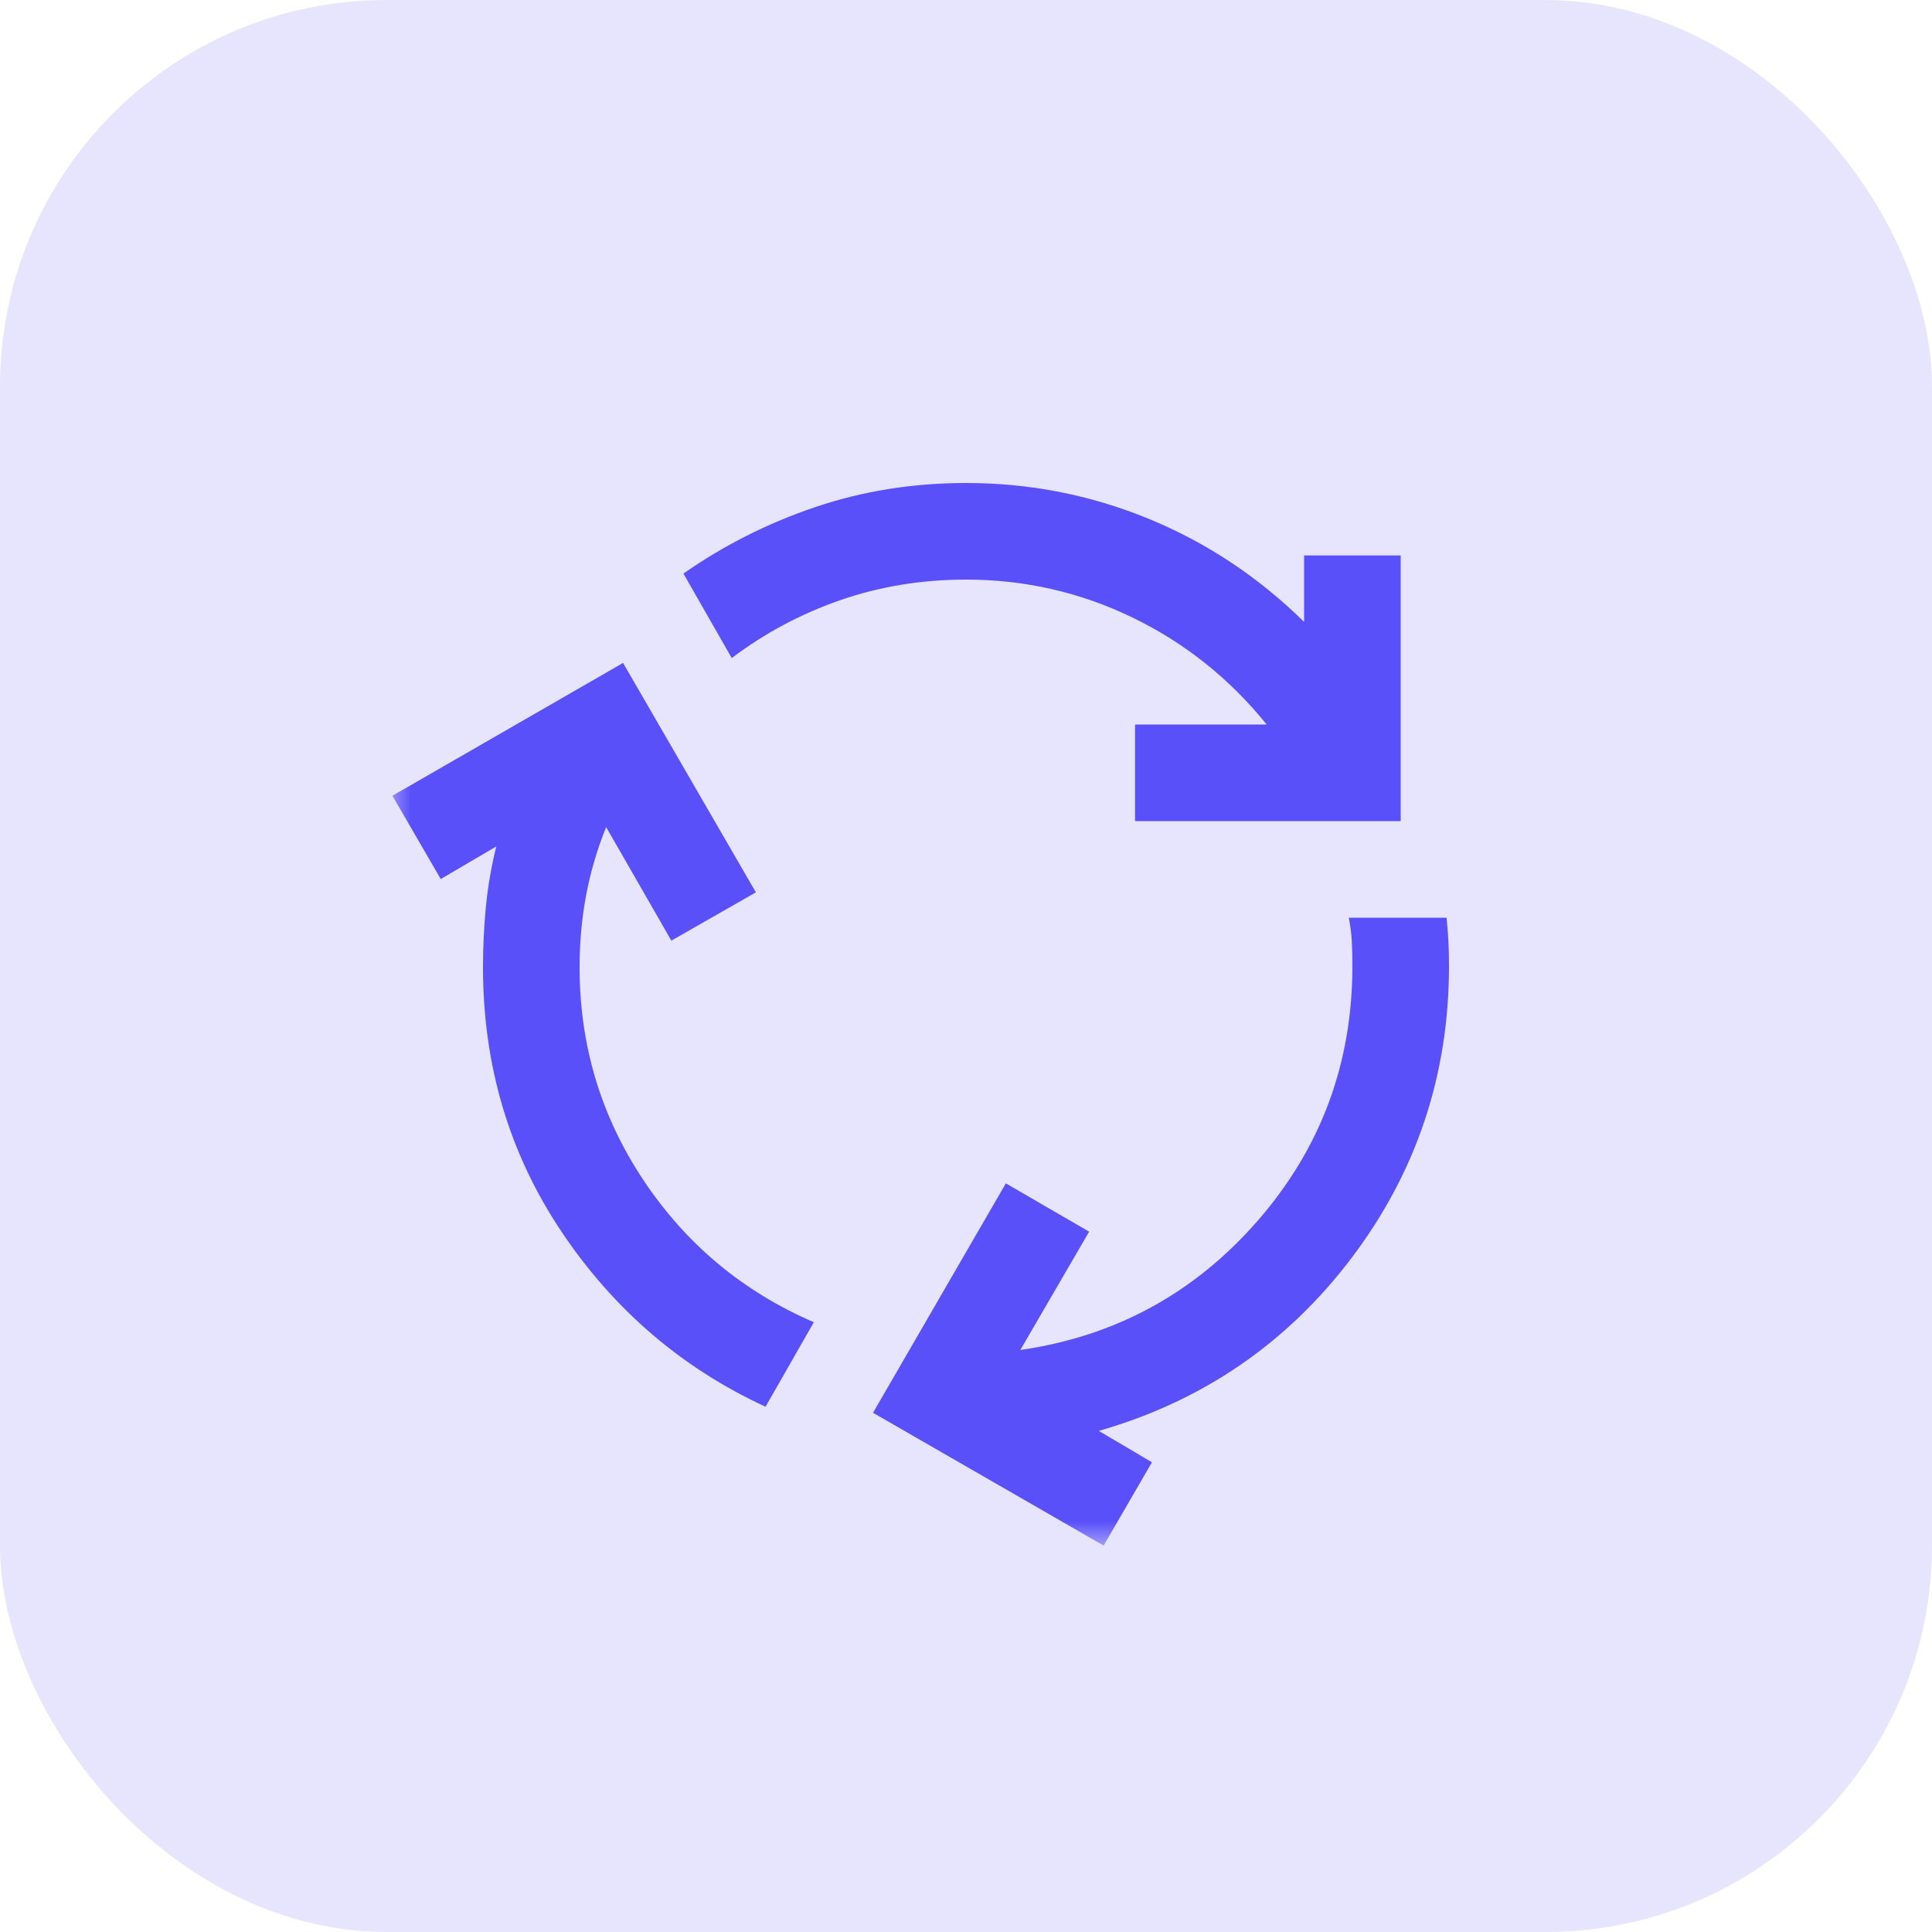 <svg width="40" height="40" viewBox="0 0 40 40" fill="none" xmlns="http://www.w3.org/2000/svg">
<rect width="40" height="40" rx="8" fill="#E6E5FD"/>
<mask id="mask0_586_7142" style="mask-type:alpha" maskUnits="userSpaceOnUse" x="8" y="8" width="24" height="24">
<rect x="8" y="8" width="24" height="24" fill="#D9D9D9"/>
</mask>
<g mask="url(#mask0_586_7142)">
<path d="M15.85 29.125C14.117 28.325 12.708 27.117 11.625 25.5C10.542 23.883 10 22.058 10 20.025C10 19.592 10.021 19.167 10.062 18.75C10.104 18.333 10.175 17.925 10.275 17.525L9.125 18.2L8.125 16.475L12.9 13.725L15.65 18.475L13.9 19.475L12.55 17.125C12.367 17.575 12.229 18.042 12.137 18.525C12.046 19.008 12 19.508 12 20.025C12 21.642 12.442 23.113 13.325 24.438C14.208 25.762 15.383 26.742 16.85 27.375L15.85 29.125ZM23.5 17V15H26.225C25.458 14.05 24.533 13.312 23.45 12.787C22.367 12.262 21.217 12 20 12C19.083 12 18.217 12.142 17.4 12.425C16.583 12.708 15.833 13.108 15.15 13.625L14.15 11.875C14.983 11.292 15.892 10.833 16.875 10.5C17.858 10.167 18.9 10 20 10C21.317 10 22.575 10.246 23.775 10.738C24.975 11.229 26.05 11.942 27 12.875V11.5H29V17H23.5ZM22.85 32L18.075 29.25L20.825 24.5L22.55 25.5L21.125 27.95C23.092 27.667 24.729 26.775 26.038 25.275C27.346 23.775 28 22.017 28 20C28 19.817 27.996 19.646 27.988 19.488C27.979 19.329 27.958 19.167 27.925 19H29.95C29.967 19.167 29.979 19.329 29.988 19.488C29.996 19.646 30 19.817 30 20C30 22.25 29.329 24.262 27.988 26.038C26.646 27.812 24.9 29.008 22.75 29.625L23.85 30.275L22.85 32Z" fill="#5A50FA"/>
</g>
</svg>
